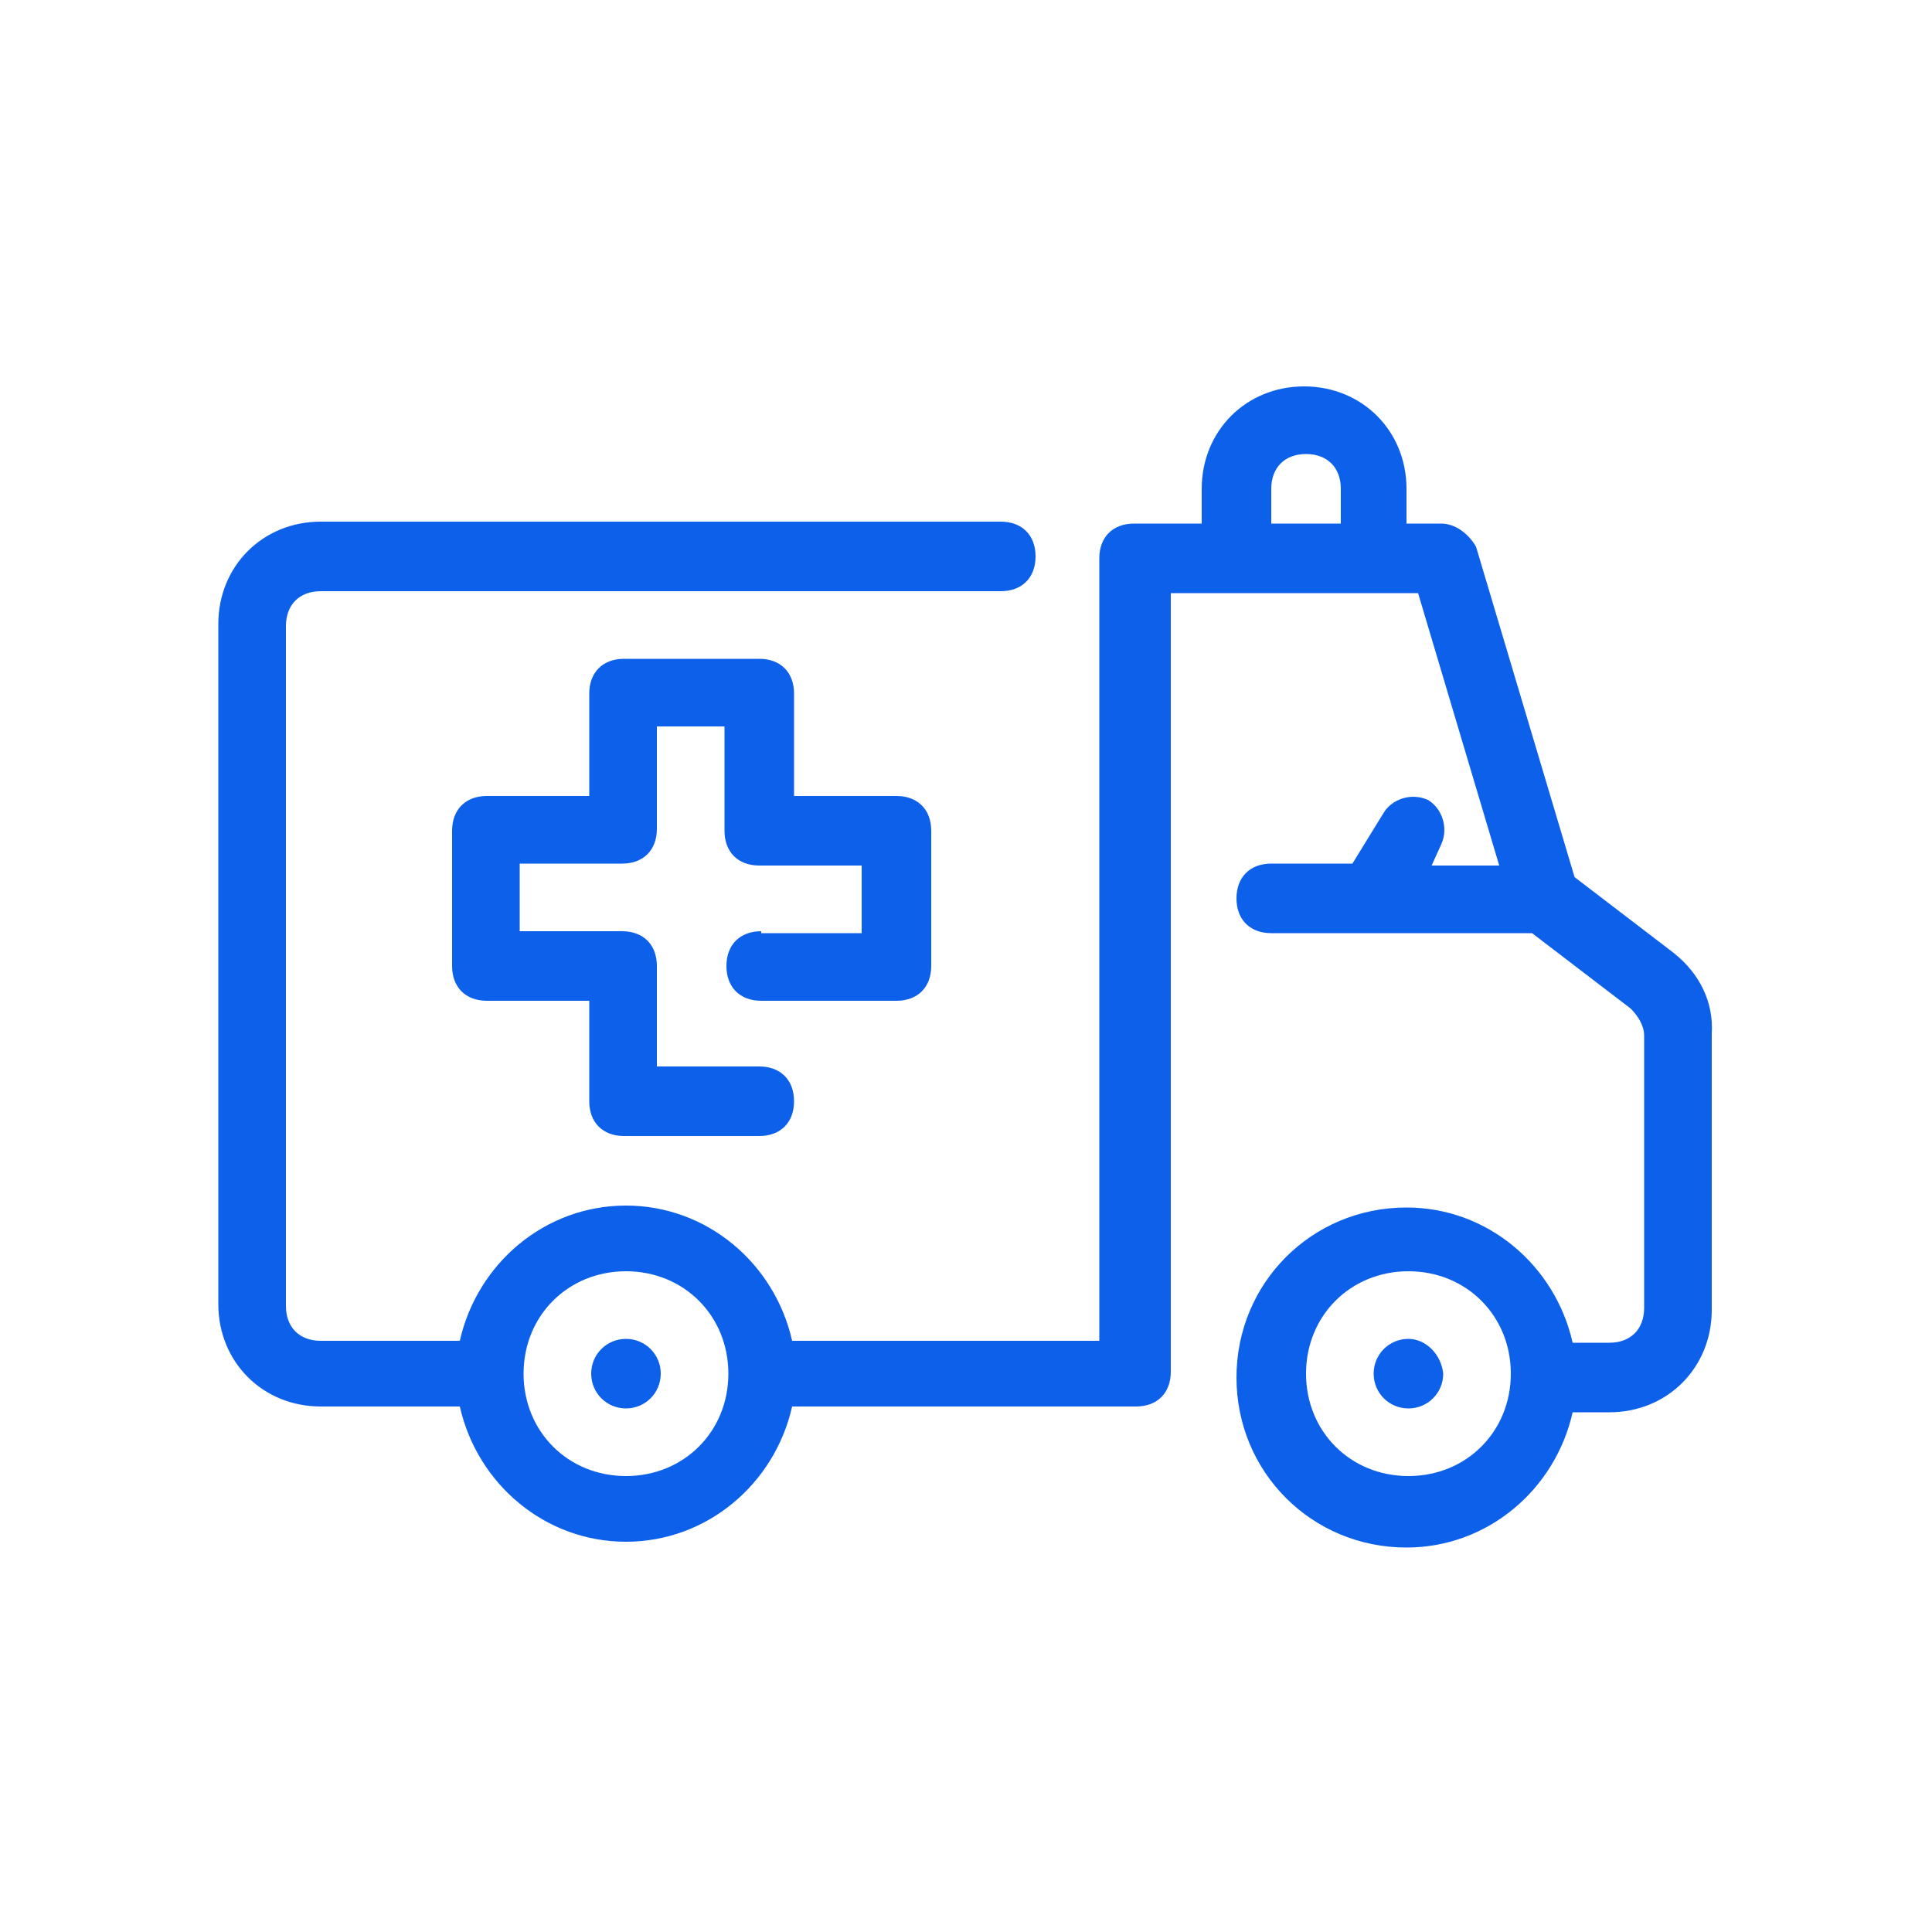 <?xml version="1.0" encoding="UTF-8"?> <!-- Generator: Adobe Illustrator 25.0.0, SVG Export Plug-In . SVG Version: 6.00 Build 0) --> <svg xmlns="http://www.w3.org/2000/svg" xmlns:xlink="http://www.w3.org/1999/xlink" id="Layer_3" x="0px" y="0px" viewBox="0 0 100 100" style="enable-background:new 0 0 100 100;" xml:space="preserve"> <style type="text/css"> .st0{fill:#0D60EA;} </style> <g> <g> <path class="st0" d="M32.4,69.3c-1,0-1.8,0.8-1.8,1.8c0,1,0.8,1.8,1.8,1.8s1.8-0.8,1.8-1.8C34.2,70.1,33.4,69.3,32.4,69.3z M39.4,48.2c-1.1,0-1.8,0.7-1.8,1.8c0,1.1,0.7,1.8,1.8,1.8h7c1.1,0,1.8-0.7,1.8-1.8v-7c0-1.1-0.7-1.8-1.8-1.8h-5.3v-5.3 c0-1.1-0.7-1.8-1.8-1.8h-7c-1.1,0-1.8,0.7-1.8,1.8v5.3h-5.3c-1.1,0-1.8,0.7-1.8,1.8v7c0,1.1,0.7,1.8,1.8,1.8h5.3V57 c0,1.1,0.7,1.8,1.8,1.8h7c1.1,0,1.8-0.7,1.8-1.8c0-1.1-0.7-1.8-1.8-1.8h-5.3V50c0-1.1-0.7-1.8-1.8-1.8h-5.3v-3.5h5.3 c1.1,0,1.8-0.7,1.8-1.8v-5.3h3.5V43c0,1.1,0.7,1.8,1.8,1.8h5.3v3.5H39.4z M72.9,69.3c-1,0-1.8,0.8-1.8,1.8c0,1,0.8,1.8,1.8,1.8 s1.8-0.8,1.8-1.8C74.6,70.1,73.8,69.3,72.9,69.3z M86.6,49.3l-5.1-3.9l-5.1-17.1c-0.4-0.7-1.1-1.2-1.8-1.2h-1.8v-1.8 c0-3-2.3-5.3-5.3-5.3c-3,0-5.3,2.3-5.3,5.3v1.8h-3.5c-1.1,0-1.8,0.7-1.8,1.8v40.5H41c-0.9-4-4.4-7-8.6-7c-4.2,0-7.7,3-8.6,7h-7.2 c-1.1,0-1.8-0.7-1.8-1.8V32.4c0-1.1,0.7-1.8,1.8-1.8h35.2c1.1,0,1.8-0.7,1.8-1.8s-0.7-1.8-1.8-1.8H16.6c-3,0-5.3,2.3-5.3,5.3v35.2 c0,3,2.3,5.3,5.3,5.3h7.2c0.9,4,4.4,7,8.6,7s7.7-3,8.6-7h17.8c1.1,0,1.8-0.7,1.8-1.8V30.7h12.8l4.2,14.1h-3.5l0.5-1.1 c0.4-0.9,0-1.9-0.7-2.3c-0.9-0.4-1.9,0-2.3,0.7l-1.6,2.6h-4.2c-1.1,0-1.8,0.7-1.8,1.8c0,1.1,0.7,1.8,1.8,1.8h13.5l5.1,3.9 c0.4,0.4,0.7,0.9,0.7,1.4v14.1c0,1.1-0.7,1.8-1.8,1.8h-1.9c-0.9-4-4.4-7-8.6-7c-4.9,0-8.8,3.9-8.8,8.8c0,4.9,3.9,8.8,8.8,8.8 c4.2,0,7.7-3,8.6-7h1.9c3,0,5.3-2.3,5.3-5.3V53.5C88.7,51.9,88,50.4,86.6,49.3z M32.4,76.4c-3,0-5.3-2.3-5.3-5.3s2.3-5.3,5.3-5.3 s5.3,2.3,5.3,5.3S35.4,76.4,32.4,76.4z M69.3,27.1h-3.5v-1.8c0-1.1,0.7-1.8,1.8-1.8c1.1,0,1.8,0.7,1.8,1.8V27.1z M72.9,76.4 c-3,0-5.3-2.3-5.3-5.3s2.3-5.3,5.3-5.3s5.3,2.3,5.3,5.3S75.9,76.4,72.9,76.4z"></path> </g> </g> </svg> 